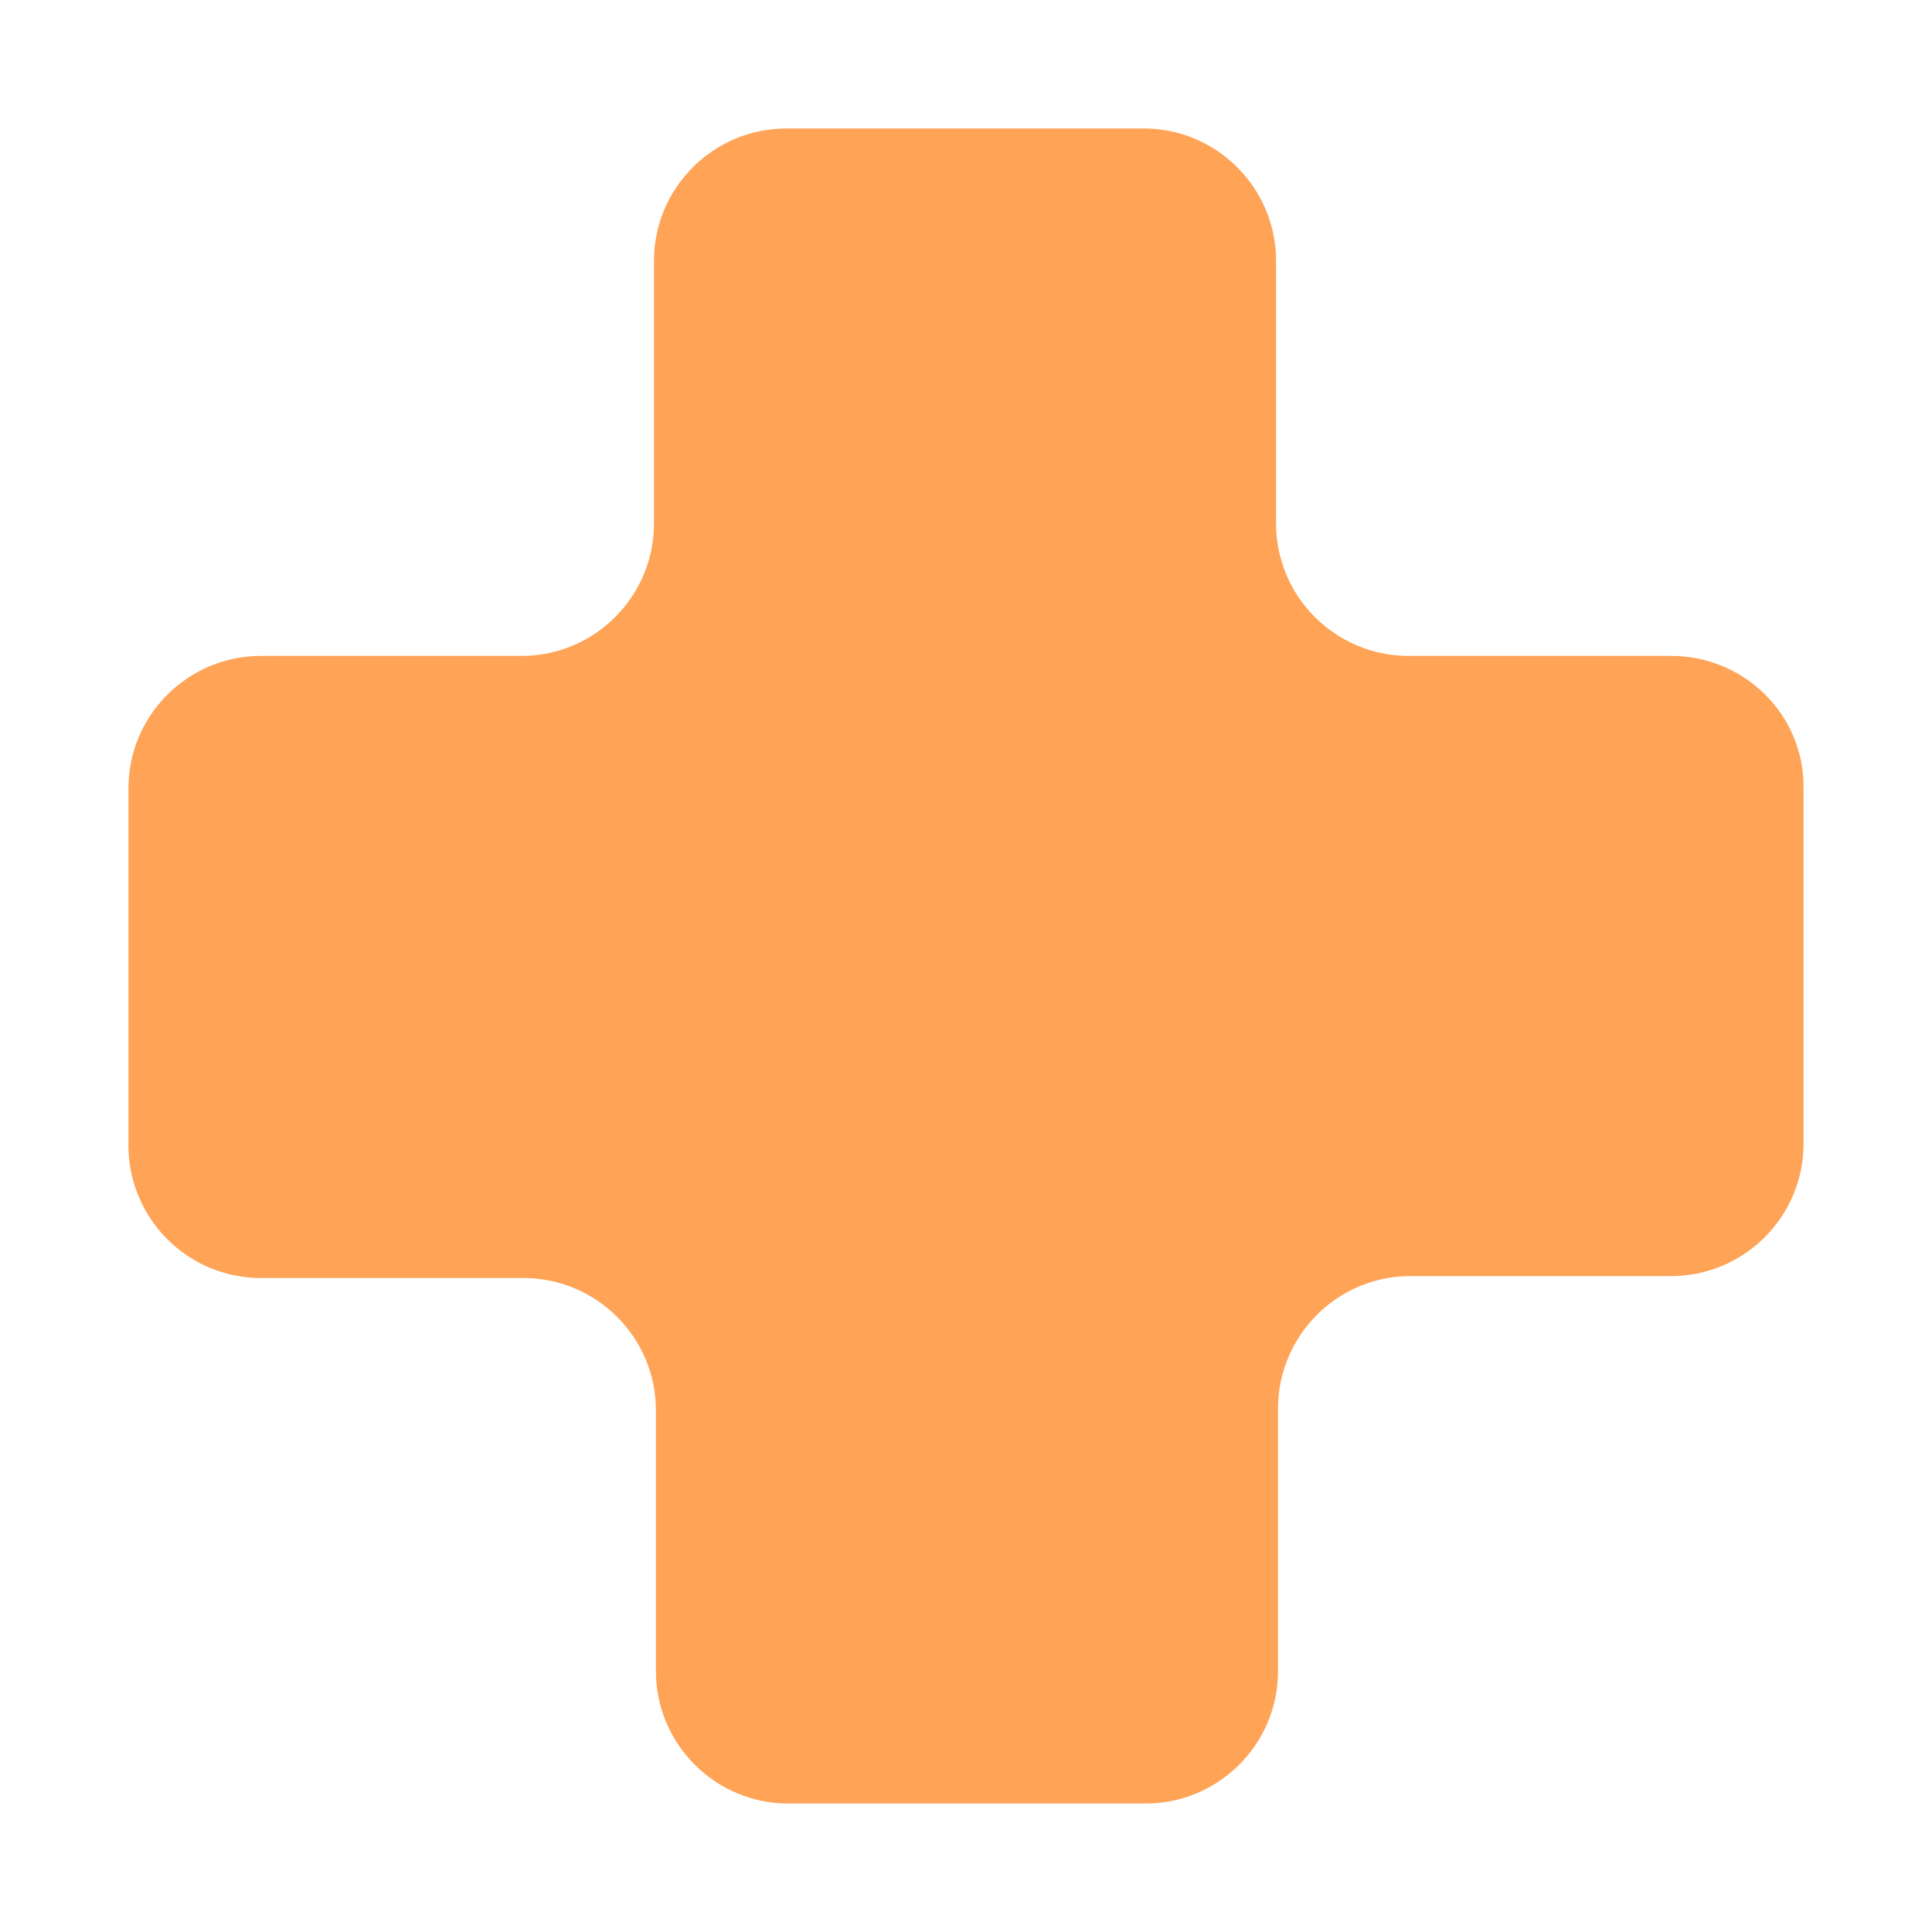 <svg enable-background="new 0 0 200 200" viewBox="0 0 200 200" xmlns="http://www.w3.org/2000/svg"><path d="m173 67.9h-27.2c-7.5 0-13.7-6.1-13.7-13.7v-27.2c0-7.5-6.1-13.7-13.7-13.7h-37c-7.5 0-13.7 6.1-13.7 13.7v27.2c0 7.5-6.1 13.7-13.7 13.7h-27c-7.5 0-13.7 6.1-13.7 13.7v37c0 7.5 6.1 13.7 13.7 13.7h27.2c7.5 0 13.7 6.1 13.7 13.7v27c0 7.5 6.1 13.7 13.7 13.7h37c7.5 0 13.7-6.1 13.7-13.7v-27.2c0-7.5 6.1-13.7 13.7-13.7h27c7.5 0 13.7-6.1 13.7-13.7v-37c0-7.4-6.1-13.5-13.7-13.5z" fill="#ffa356"/></svg>